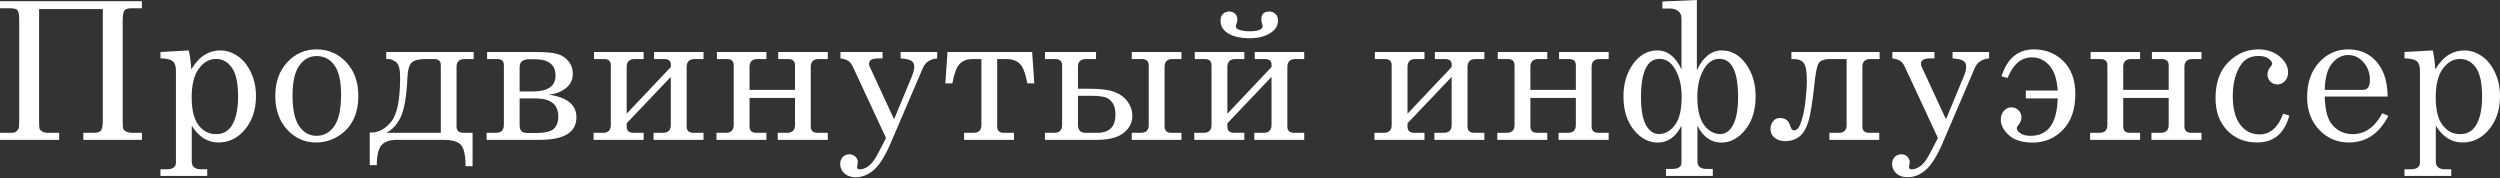 <?xml version="1.0" encoding="UTF-8"?> <svg xmlns="http://www.w3.org/2000/svg" width="1303" height="93" viewBox="0 0 1303 93" fill="none"><rect x="0" y="0" width="1303" height="93" fill="#333333" stroke="none"/> <path d="M0 0.635H73.963V4.299H68.589C66.765 4.299 65.528 4.674 64.876 5.423C64.257 6.172 63.948 8.044 63.948 11.041V63.02C63.948 65.169 64.046 66.537 64.241 67.123C64.469 67.71 65.023 68.215 65.902 68.638C66.814 69.029 67.905 69.224 69.175 69.224H73.963V72.888H43.43V69.224H48.706C50.79 69.224 52.126 68.784 52.712 67.905C53.298 67.026 53.591 65.267 53.591 62.629V4.739H20.372V63.02C20.372 65.267 20.453 66.635 20.616 67.123C20.811 67.579 21.283 68.052 22.032 68.54C22.782 68.996 23.824 69.224 25.159 69.224H30.826V72.888H0V69.224H5.911C7.181 69.224 8.061 68.98 8.549 68.491C9.07 67.97 9.445 67.498 9.673 67.075C9.901 66.651 10.015 65.169 10.015 62.629V10.454C10.015 7.849 9.738 6.172 9.184 5.423C8.663 4.674 7.328 4.299 5.178 4.299H0V0.635Z" fill="white"></path> <path d="M98.387 26.283C99.104 29.702 99.527 32.992 99.657 36.151C101.905 32.568 104.266 30.028 106.741 28.53C109.216 27.032 111.919 26.283 114.85 26.283C117.977 26.283 120.957 27.244 123.79 29.165C126.656 31.087 128.969 33.904 130.728 37.617C132.519 41.329 133.414 45.514 133.414 50.172C133.414 57.63 131.232 63.704 126.868 68.394C123.253 72.302 118.922 74.256 113.873 74.256C111.007 74.256 108.418 73.523 106.106 72.058C103.793 70.592 101.742 68.41 99.95 65.511V84.026C99.95 85.459 100.292 86.469 100.976 87.055C101.856 87.837 103.077 88.228 104.64 88.228H108.011V91.696H83.634V88.228H87.004C88.568 88.228 89.74 87.918 90.522 87.3C91.303 86.681 91.694 85.867 91.694 84.857V36.688C91.694 34.441 91.157 32.861 90.082 31.95C89.007 31.005 86.858 30.484 83.634 30.386V27.113L98.387 26.283ZM112.603 30.728C109.053 30.728 106.041 32.438 103.566 35.858C101.123 39.278 99.902 44.228 99.902 50.709C99.902 57.255 101.09 62.092 103.468 65.218C105.845 68.345 108.874 69.908 112.554 69.908C116.007 69.908 118.661 68.573 120.517 65.902C122.895 62.385 124.084 57.239 124.084 50.465C124.084 43.365 123.009 38.3 120.859 35.272C118.71 32.243 115.958 30.728 112.603 30.728Z" fill="white"></path> <path d="M164.971 25.745C171.127 25.745 176.289 27.976 180.458 32.438C184.659 36.867 186.759 42.713 186.759 49.976C186.759 54.992 185.815 59.275 183.926 62.824C182.07 66.342 179.399 69.126 175.914 71.178C172.462 73.23 168.733 74.256 164.727 74.256C158.8 74.256 153.768 72.009 149.632 67.514C145.528 63.02 143.476 57.19 143.476 50.025C143.476 42.827 145.544 36.981 149.68 32.487C153.817 27.992 158.914 25.745 164.971 25.745ZM164.971 29.214C161.324 29.214 158.327 30.875 155.982 34.197C153.637 37.486 152.465 42.697 152.465 49.83C152.465 57.092 153.621 62.401 155.934 65.756C158.278 69.11 161.291 70.787 164.971 70.787C168.782 70.787 171.859 69.11 174.204 65.756C176.582 62.401 177.771 56.913 177.771 49.292C177.771 42.225 176.598 37.112 174.253 33.953C171.941 30.793 168.847 29.214 164.971 29.214Z" fill="white"></path> <path d="M246.309 86.616H242.645C242.645 80.949 241.831 77.236 240.202 75.477C238.606 73.751 235.626 72.888 231.262 72.888H206.885C203.172 72.888 200.501 73.8 198.873 75.624C197.245 77.448 196.414 80.932 196.381 86.078H192.718V69.029L193.548 69.078C197.359 69.078 200.811 67.189 203.905 63.411C206.999 59.6 208.546 51.914 208.546 40.352C208.546 36.021 207.829 33.35 206.396 32.34C204.996 31.298 203.742 30.777 202.635 30.777H201.316V27.113H246.895V30.777H242.156C239.355 30.777 237.955 32.129 237.955 34.832V65.951C237.955 68.133 239.176 69.224 241.619 69.224H246.309V86.616ZM201.316 69.224H229.748V33.855C229.748 31.803 228.559 30.777 226.182 30.777H221.883C218.137 30.777 215.646 31.445 214.408 32.78C213.203 34.083 212.519 36.574 212.356 40.255C211.9 50.188 210.728 57.109 208.839 61.017C206.95 64.925 204.442 67.661 201.316 69.224Z" fill="white"></path> <path d="M253.635 72.888V69.224H258.471C261.239 69.224 262.624 67.824 262.624 65.023V33.904C262.624 31.819 261.451 30.777 259.106 30.777H253.879V27.113H279.624C284.347 27.113 287.864 27.423 290.176 28.041C292.521 28.628 294.492 29.849 296.088 31.705C297.716 33.562 298.53 35.809 298.53 38.447C298.53 41.736 297.211 44.326 294.573 46.215C291.968 48.103 289.037 49.129 285.78 49.292C295.55 50.66 300.436 54.601 300.436 61.115C300.436 68.964 294.068 72.888 281.334 72.888H253.635ZM270.831 47.68H277.573C285.552 47.68 289.541 44.928 289.541 39.424C289.541 33.725 285.926 30.875 278.696 30.875H275.814C272.492 30.875 270.831 32.243 270.831 34.978V47.68ZM270.831 51.295V65.121C270.831 66.619 271.14 67.693 271.759 68.345C272.378 68.996 273.453 69.322 274.983 69.322H278.94C284.054 69.322 287.343 68.54 288.809 66.977C290.274 65.381 291.007 63.329 291.007 60.822C291.007 54.471 287.05 51.295 279.136 51.295H270.831Z" fill="white"></path> <path d="M349.628 34.93V33.024C349.368 31.526 348.195 30.777 346.111 30.777H340.884V27.113H366.678V30.777H362.037C359.268 30.777 357.884 32.161 357.884 34.93V65.951C357.884 68.133 359.073 69.224 361.45 69.224H366.678V72.888H340.639V69.224H345.476C348.244 69.224 349.628 67.856 349.628 65.121V40.059L326.619 64.241V65.951C326.619 68.133 327.791 69.224 330.136 69.224H335.461V72.888H309.374V69.224H314.21C316.978 69.224 318.362 67.856 318.362 65.121V34.05C318.362 31.868 317.19 30.777 314.845 30.777H309.618V27.113H335.461V30.777H330.771C328.003 30.777 326.619 32.161 326.619 34.93V59.258L349.628 34.93Z" fill="white"></path> <path d="M414.356 51.051H390.662V65.951C390.662 68.133 391.835 69.224 394.18 69.224H399.456V72.888H373.417V69.224H378.254C381.022 69.224 382.406 67.856 382.406 65.121V34.05C382.406 31.868 381.234 30.777 378.889 30.777H373.662V27.113H399.456V30.777H394.815C392.046 30.777 390.662 32.129 390.662 34.832V46.85H414.356V34.05C414.356 31.868 413.167 30.777 410.79 30.777H405.611V27.113H431.454V30.777H426.764C423.964 30.777 422.563 32.129 422.563 34.832V65.951C422.563 68.133 423.752 69.224 426.129 69.224H431.454V72.888H405.367V69.224H410.203C412.972 69.224 414.356 67.856 414.356 65.121V51.051Z" fill="white"></path> <path d="M438.047 27.113H459.982V30.435H457.93C456.009 30.435 454.69 30.696 453.973 31.217C453.289 31.705 452.947 32.422 452.947 33.366C452.947 33.79 453.045 34.213 453.241 34.636L465.991 62.189L475.468 39.326C476.152 37.698 476.494 36.102 476.494 34.539C476.494 33.334 476.022 32.406 475.078 31.754C474.133 31.07 472.244 30.631 469.411 30.435V27.113H488.463V30.435C484.783 30.793 482.308 32.438 481.038 35.369L464.135 74.793C461.236 81.47 458.337 86.062 455.439 88.57C452.508 91.11 449.365 92.38 446.01 92.38C443.568 92.38 441.597 91.713 440.099 90.377C438.634 89.042 437.901 87.397 437.901 85.443C437.901 83.978 438.357 82.773 439.269 81.828C440.181 80.884 441.32 80.411 442.688 80.411C443.926 80.411 444.968 80.818 445.815 81.633C446.662 82.447 447.085 83.424 447.085 84.564C447.085 84.922 447.02 85.411 446.89 86.029C446.759 86.518 446.694 86.876 446.694 87.104C446.694 87.886 447.199 88.277 448.209 88.277C449.283 88.277 450.489 87.886 451.824 87.104C453.192 86.323 454.462 85.069 455.634 83.343C456.807 81.616 458.859 77.806 461.79 71.911L444.447 34.636C443.828 33.334 443.047 32.373 442.102 31.754C441.19 31.103 439.839 30.663 438.047 30.435V27.113Z" fill="white"></path> <path d="M496.375 43.43H492.711L493.835 27.113H537.949L539.073 43.43H535.457C534.415 37.926 533.015 34.441 531.256 32.975C529.53 31.51 527.397 30.777 524.856 30.777H519.727V65.951C519.727 68.133 520.916 69.224 523.293 69.224H528.472V72.888H502.482V69.224H507.318C510.119 69.224 511.52 67.856 511.52 65.121V30.777H506.928C504.029 30.777 501.765 31.64 500.137 33.366C498.541 35.06 497.287 38.414 496.375 43.43Z" fill="white"></path> <path d="M561.836 46.263H567.991C573.821 46.263 578.169 46.833 581.035 47.973C583.934 49.113 586.181 50.807 587.777 53.054C589.372 55.269 590.17 57.711 590.17 60.382C590.17 63.932 588.64 66.912 585.578 69.322C582.549 71.699 577.941 72.888 571.753 72.888H544.64V69.224H549.427C552.196 69.224 553.58 67.856 553.58 65.121V34.05C553.58 31.868 552.375 30.777 549.965 30.777H544.64V27.113H571.264V30.777H565.988C563.22 30.777 561.836 32.129 561.836 34.832V46.263ZM561.836 49.927V65.121C561.836 67.856 563.171 69.224 565.842 69.224H571.802C578.185 69.224 581.377 66.081 581.377 59.796C581.377 57.157 580.856 55.089 579.814 53.591C578.804 52.061 577.452 51.067 575.759 50.611C574.065 50.155 571.558 49.927 568.236 49.927H561.836ZM589.877 30.777V27.113H615.769V30.777H611.128C608.36 30.777 606.976 32.129 606.976 34.832V65.951C606.976 68.133 608.148 69.224 610.493 69.224H615.769V72.888H589.877V69.224H594.567C597.335 69.224 598.72 67.856 598.72 65.121V34.05C598.72 31.868 597.515 30.777 595.104 30.777H589.877Z" fill="white"></path> <path d="M662.715 34.93V33.024C662.454 31.526 661.281 30.777 659.197 30.777H653.97V27.113H679.764V30.777H675.123C672.355 30.777 670.971 32.161 670.971 34.93V65.951C670.971 68.133 672.159 69.224 674.537 69.224H679.764V72.888H653.726V69.224H658.562C661.33 69.224 662.715 67.856 662.715 65.121V40.059L639.705 64.241V65.951C639.705 68.133 640.877 69.224 643.222 69.224H648.547V72.888H622.46V69.224H627.296C630.065 69.224 631.449 67.856 631.449 65.121V34.05C631.449 31.868 630.276 30.777 627.931 30.777H622.704V27.113H648.547V30.777H643.857C641.089 30.777 639.705 32.161 639.705 34.93V59.258L662.715 34.93ZM658.073 13.581C658.073 13.255 657.96 12.751 657.732 12.067C657.504 11.285 657.39 10.634 657.39 10.113C657.39 7.377 658.79 6.009 661.591 6.009C662.796 6.009 663.838 6.416 664.717 7.23C665.629 8.012 666.085 9.168 666.085 10.699C666.085 13.467 664.669 15.698 661.835 17.392C659.034 19.085 655.517 19.932 651.283 19.932C646.789 19.932 643.141 19.134 640.34 17.538C637.539 15.91 636.139 13.662 636.139 10.796C636.139 9.201 636.578 8.012 637.458 7.23C638.37 6.416 639.444 6.009 640.682 6.009C641.952 6.009 642.978 6.4 643.76 7.181C644.541 7.963 644.932 8.989 644.932 10.259C644.932 10.78 644.786 11.448 644.492 12.262C644.232 13.044 644.102 13.565 644.102 13.825C644.102 14.639 644.851 15.258 646.349 15.682C647.88 16.105 649.443 16.317 651.039 16.317C655.729 16.317 658.073 15.405 658.073 13.581Z" fill="white"></path> <path d="M756.605 34.93V33.024C756.345 31.526 755.172 30.777 753.088 30.777H747.861V27.113H773.655V30.777H769.014C766.246 30.777 764.861 32.161 764.861 34.93V65.951C764.861 68.133 766.05 69.224 768.428 69.224H773.655V72.888H747.616V69.224H752.453C755.221 69.224 756.605 67.856 756.605 65.121V40.059L733.596 64.241V65.951C733.596 68.133 734.768 69.224 737.113 69.224H742.438V72.888H716.351V69.224H721.187C723.955 69.224 725.34 67.856 725.34 65.121V34.05C725.34 31.868 724.167 30.777 721.822 30.777H716.595V27.113H742.438V30.777H737.748C734.98 30.777 733.596 32.161 733.596 34.93V59.258L756.605 34.93Z" fill="white"></path> <path d="M821.333 51.051H797.639V65.951C797.639 68.133 798.812 69.224 801.157 69.224H806.433V72.888H780.395V69.224H785.231C787.999 69.224 789.383 67.856 789.383 65.121V34.05C789.383 31.868 788.211 30.777 785.866 30.777H780.639V27.113H806.433V30.777H801.792C799.024 30.777 797.639 32.129 797.639 34.832V46.85H821.333V34.05C821.333 31.868 820.144 30.777 817.767 30.777H812.588V27.113H838.431V30.777H833.742C830.941 30.777 829.54 32.129 829.54 34.832V65.951C829.54 68.133 830.729 69.224 833.106 69.224H838.431V72.888H812.344V69.224H817.18C819.949 69.224 821.333 67.856 821.333 65.121V51.051Z" fill="white"></path> <path d="M876.388 65.511C873.392 71.374 869.255 74.305 863.979 74.305C859.257 74.305 855.104 72.09 851.522 67.661C847.939 63.199 846.148 57.386 846.148 50.22C846.148 43.609 847.825 37.975 851.18 33.318C854.567 28.628 858.768 26.283 863.784 26.283C869.093 26.283 873.294 29.572 876.388 36.151V9.624C876.388 7.963 875.834 6.693 874.727 5.813C873.652 4.902 872.252 4.446 870.526 4.446H866.422V0.782L884.4 0V36.591C887.657 29.719 891.988 26.283 897.394 26.283C902.377 26.283 906.562 28.611 909.95 33.269C913.337 37.893 915.03 43.544 915.03 50.22C915.03 57.418 913.223 63.231 909.608 67.661C906.025 72.09 901.856 74.305 897.101 74.305C891.825 74.305 887.689 71.374 884.693 65.511V83.88C884.693 86.648 886.24 88.032 889.334 88.032H892.705V91.696H868.327V88.032H871.698C874.825 88.032 876.388 86.925 876.388 84.71V65.511ZM876.486 50.416C876.486 44.977 875.427 40.336 873.31 36.493C871.226 32.617 868.441 30.679 864.956 30.679C858.508 30.679 855.284 37.356 855.284 50.709C855.284 57.19 856.147 62.01 857.873 65.169C859.631 68.296 861.862 69.859 864.566 69.859C867.822 69.859 870.623 68.296 872.968 65.169C875.313 62.043 876.486 57.125 876.486 50.416ZM905.895 50.709C905.895 37.356 902.654 30.679 896.173 30.679C892.721 30.679 889.936 32.601 887.819 36.444C885.702 40.287 884.644 44.944 884.644 50.416C884.644 57.092 885.816 62.01 888.161 65.169C890.539 68.296 893.34 69.859 896.564 69.859C899.463 69.859 901.742 68.198 903.403 64.876C905.064 61.522 905.895 56.799 905.895 50.709Z" fill="white"></path> <path d="M933.69 30.777V27.113H979.66V30.777H974.873C972.072 30.777 970.671 32.129 970.671 34.832V65.951C970.671 68.133 971.86 69.224 974.238 69.224H979.465V72.888H953.475V69.224H958.312C961.08 69.224 962.464 67.856 962.464 65.121V30.777H953.768C950.674 30.777 948.688 31.543 947.808 33.073C946.962 34.571 946.245 38.219 945.659 44.016C944.617 53.722 943.526 60.317 942.386 63.801C941.246 67.286 939.666 69.794 937.647 71.325C935.628 72.823 933.267 73.572 930.563 73.572C928.316 73.572 926.46 73.002 924.994 71.862C923.529 70.722 922.796 69.159 922.796 67.172C922.796 65.642 923.236 64.323 924.115 63.215C924.994 62.075 926.216 61.505 927.779 61.505C930.515 61.505 932.273 62.857 933.055 65.56C933.511 67.156 934.146 67.954 934.96 67.954C935.709 67.954 936.426 67.596 937.11 66.879C937.826 66.163 938.592 64.323 939.406 61.359C940.22 58.395 940.806 54.975 941.164 51.1C941.555 47.224 941.751 44.326 941.751 42.404C941.751 37.617 941.246 34.49 940.236 33.024C939.227 31.526 937.435 30.777 934.862 30.777H933.69Z" fill="white"></path> <path d="M986.302 27.113H1008.24V30.435H1006.19C1004.26 30.435 1002.94 30.696 1002.23 31.217C1001.54 31.705 1001.2 32.422 1001.2 33.366C1001.2 33.79 1001.3 34.213 1001.5 34.636L1014.25 62.189L1023.72 39.326C1024.41 37.698 1024.75 36.102 1024.75 34.539C1024.75 33.334 1024.28 32.406 1023.33 31.754C1022.39 31.07 1020.5 30.631 1017.67 30.435V27.113H1036.72V30.435C1033.04 30.793 1030.56 32.438 1029.29 35.369L1012.39 74.793C1009.49 81.47 1006.59 86.062 1003.69 88.57C1000.76 91.11 997.62 92.38 994.265 92.38C991.823 92.38 989.852 91.713 988.354 90.377C986.889 89.042 986.156 87.397 986.156 85.443C986.156 83.978 986.612 82.773 987.524 81.828C988.435 80.884 989.575 80.411 990.943 80.411C992.181 80.411 993.223 80.818 994.07 81.633C994.917 82.447 995.34 83.424 995.34 84.564C995.34 84.922 995.275 85.411 995.145 86.029C995.014 86.518 994.949 86.876 994.949 87.104C994.949 87.886 995.454 88.277 996.464 88.277C997.538 88.277 998.743 87.886 1000.08 87.104C1001.45 86.323 1002.72 85.069 1003.89 83.343C1005.06 81.616 1007.11 77.806 1010.04 71.911L992.702 34.636C992.083 33.334 991.302 32.373 990.357 31.754C989.445 31.103 988.093 30.663 986.302 30.435V27.113Z" fill="white"></path> <path d="M1072.48 47.192C1072.09 41.264 1070.64 36.9 1068.13 34.099C1065.62 31.298 1062.58 29.898 1058.99 29.898C1053.46 29.898 1049.24 33.48 1046.34 40.645L1043.21 39.766C1046.14 30.419 1051.78 25.745 1060.12 25.745C1066.21 25.745 1071.32 27.797 1075.46 31.901C1079.59 36.004 1081.66 41.688 1081.66 48.95C1081.66 56.995 1079.51 63.231 1075.21 67.661C1070.95 72.09 1065.67 74.305 1059.38 74.305C1054.01 74.305 1049.91 73.035 1047.07 70.494C1044.24 67.921 1042.82 65.218 1042.82 62.385C1042.82 60.593 1043.34 59.079 1044.39 57.842C1045.43 56.571 1046.73 55.936 1048.29 55.936C1049.79 55.936 1051.05 56.457 1052.06 57.499C1053.07 58.509 1053.57 59.714 1053.57 61.115C1053.57 62.45 1053.13 63.671 1052.25 64.778C1051.5 65.756 1051.13 66.407 1051.13 66.733C1051.13 67.644 1051.75 68.556 1052.98 69.468C1054.25 70.348 1056.05 70.787 1058.36 70.787C1067.41 70.787 1072.12 64.29 1072.48 51.295H1055.87V47.192H1072.48Z" fill="white"></path> <path d="M1130.32 51.051H1106.62V65.951C1106.62 68.133 1107.79 69.224 1110.14 69.224H1115.42V72.888H1089.38V69.224H1094.21C1096.98 69.224 1098.37 67.856 1098.37 65.121V34.05C1098.37 31.868 1097.19 30.777 1094.85 30.777H1089.62V27.113H1115.42V30.777H1110.77C1108.01 30.777 1106.62 32.129 1106.62 34.832V46.85H1130.32V34.05C1130.32 31.868 1129.13 30.777 1126.75 30.777H1121.57V27.113H1147.41V30.777H1142.72C1139.92 30.777 1138.52 32.129 1138.52 34.832V65.951C1138.52 68.133 1139.71 69.224 1142.09 69.224H1147.41V72.888H1121.33V69.224H1126.16C1128.93 69.224 1130.32 67.856 1130.32 65.121V51.051Z" fill="white"></path> <path d="M1190.01 59.307L1193.19 60.235C1190.65 69.582 1185.04 74.256 1176.38 74.256C1170.03 74.256 1164.84 72.155 1160.8 67.954C1156.76 63.753 1154.74 58.167 1154.74 51.197C1154.74 43.12 1156.95 36.867 1161.38 32.438C1165.81 27.976 1171.02 25.745 1177.02 25.745C1181.51 25.745 1185.22 26.983 1188.16 29.458C1191.09 31.933 1192.55 34.685 1192.55 37.714C1192.55 39.538 1192 41.053 1190.89 42.258C1189.82 43.43 1188.53 44.016 1187.03 44.016C1185.57 44.016 1184.33 43.511 1183.32 42.502C1182.31 41.492 1181.8 40.271 1181.8 38.838C1181.8 37.405 1182.36 36.037 1183.47 34.734C1183.99 34.115 1184.25 33.627 1184.25 33.269C1184.25 32.324 1183.61 31.412 1182.34 30.533C1181.07 29.621 1179.35 29.165 1177.16 29.165C1173.19 29.165 1170.18 30.614 1168.13 33.513C1165.19 37.714 1163.73 43.251 1163.73 50.123C1163.73 56.669 1165.03 61.636 1167.64 65.023C1170.24 68.377 1173.56 70.055 1177.6 70.055C1183.17 70.055 1187.31 66.472 1190.01 59.307Z" fill="white"></path> <path d="M1244.43 50.318H1211.65C1211.81 57.288 1213.12 62.206 1215.56 65.072C1218.36 68.296 1221.93 69.908 1226.26 69.908C1232.64 69.908 1237.77 66.277 1241.65 59.014L1244.82 60.382C1240.07 69.631 1233.2 74.256 1224.21 74.256C1218.08 74.256 1212.92 72.041 1208.72 67.612C1204.55 63.183 1202.47 57.516 1202.47 50.611C1202.47 43.186 1204.52 37.193 1208.62 32.633C1212.76 28.041 1217.84 25.745 1223.86 25.745C1228.29 25.745 1232.12 26.885 1235.34 29.165C1238.57 31.445 1241 34.718 1242.62 38.984C1243.76 41.981 1244.37 45.759 1244.43 50.318ZM1211.65 46.85H1231.49C1232.66 46.85 1233.57 46.459 1234.22 45.677C1234.87 44.863 1235.2 43.495 1235.2 41.574C1235.2 37.991 1234.07 34.946 1231.83 32.438C1229.61 29.93 1226.99 28.677 1223.96 28.677C1220.58 28.677 1217.69 30.191 1215.32 33.22C1212.97 36.249 1211.75 40.792 1211.65 46.85Z" fill="white"></path> <path d="M1267.98 26.283C1268.69 29.702 1269.12 32.992 1269.25 36.151C1271.49 32.568 1273.86 30.028 1276.33 28.53C1278.81 27.032 1281.51 26.283 1284.44 26.283C1287.57 26.283 1290.55 27.244 1293.38 29.165C1296.25 31.087 1298.56 33.904 1300.32 37.617C1302.11 41.329 1303 45.514 1303 50.172C1303 57.63 1300.82 63.704 1296.46 68.394C1292.84 72.302 1288.51 74.256 1283.46 74.256C1280.6 74.256 1278.01 73.523 1275.7 72.058C1273.38 70.592 1271.33 68.41 1269.54 65.511V84.026C1269.54 85.459 1269.88 86.469 1270.57 87.055C1271.45 87.837 1272.67 88.228 1274.23 88.228H1277.6V91.696H1253.22V88.228H1256.59C1258.16 88.228 1259.33 87.918 1260.11 87.3C1260.89 86.681 1261.28 85.867 1261.28 84.857V36.688C1261.28 34.441 1260.75 32.861 1259.67 31.95C1258.6 31.005 1256.45 30.484 1253.22 30.386V27.113L1267.98 26.283ZM1282.19 30.728C1278.64 30.728 1275.63 32.438 1273.15 35.858C1270.71 39.278 1269.49 44.228 1269.49 50.709C1269.49 57.255 1270.68 62.092 1273.06 65.218C1275.43 68.345 1278.46 69.908 1282.14 69.908C1285.6 69.908 1288.25 68.573 1290.11 65.902C1292.48 62.385 1293.67 57.239 1293.67 50.465C1293.67 43.365 1292.6 38.3 1290.45 35.272C1288.3 32.243 1285.55 30.728 1282.19 30.728Z" fill="white"></path> </svg> 